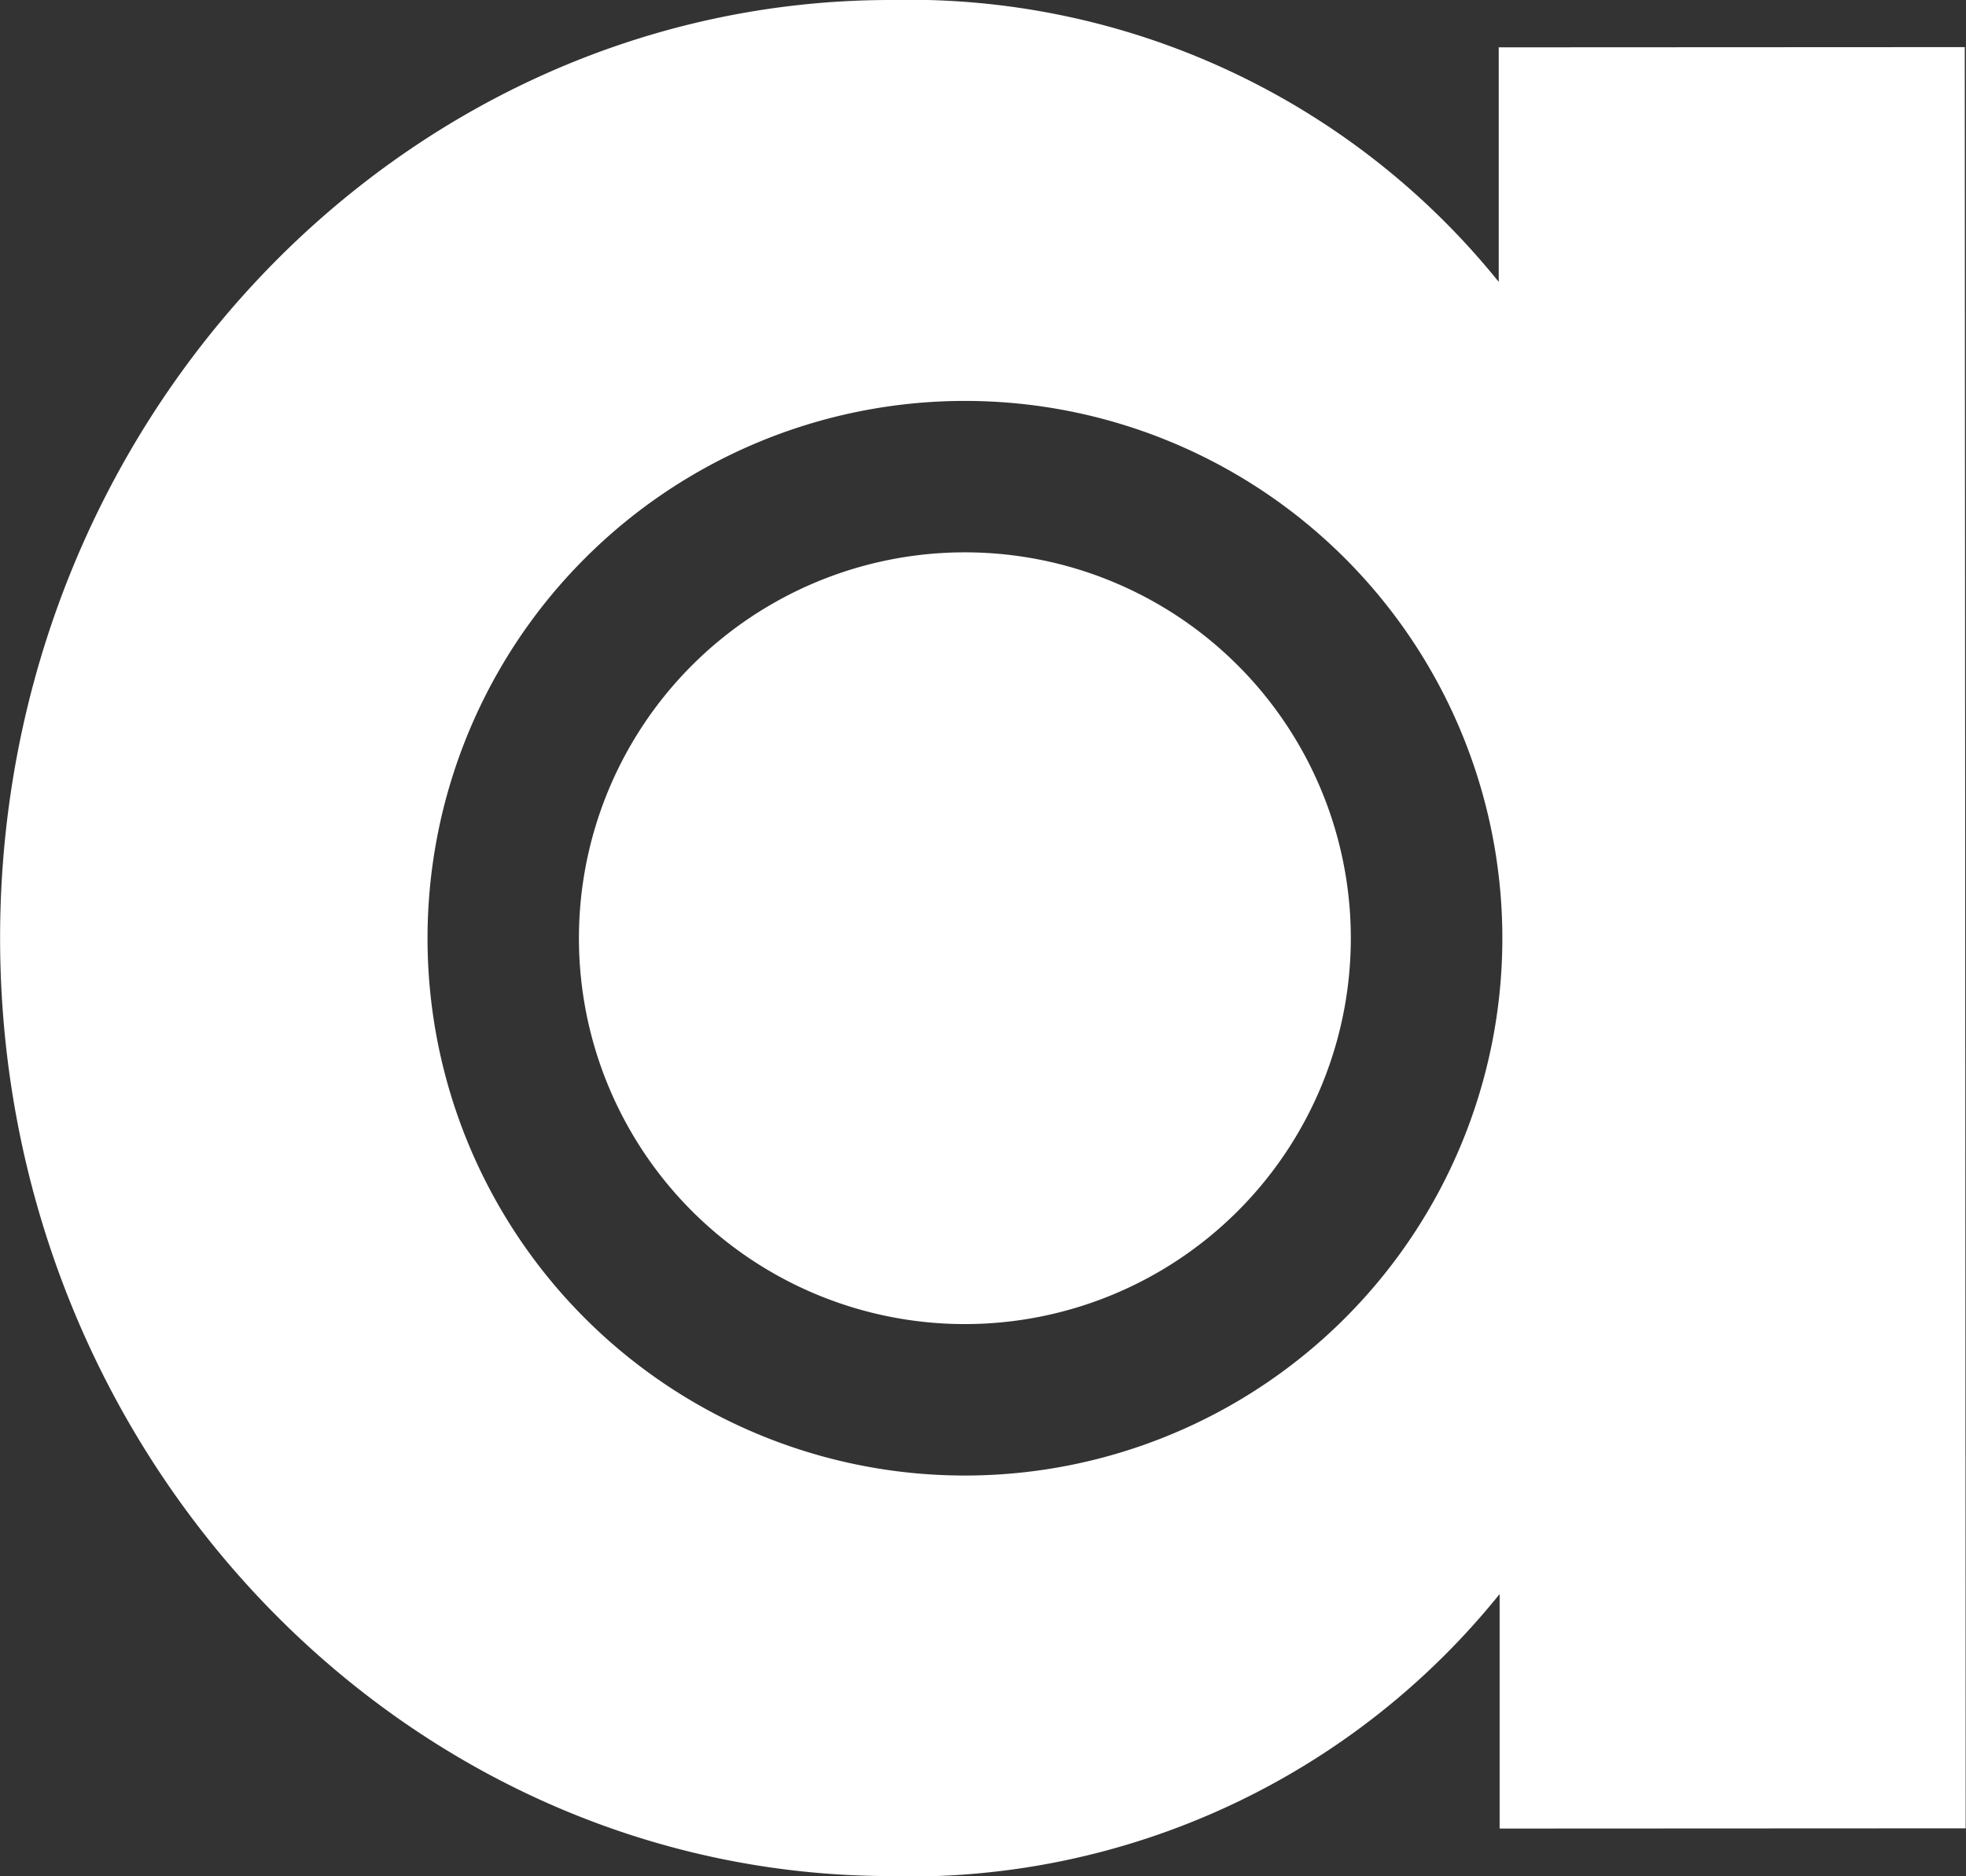 <svg xmlns="http://www.w3.org/2000/svg" width="60.746" height="57.981" viewBox="0 0 60.746 57.981">
  <rect x="0" y="0" width="60.746" height="57.981" fill="#333333" stroke="none"/>
  <path id="a" d="M250.878,29a11.925,11.925,0,1,0,23.85-.011,11.925,11.925,0,1,0-23.85.011M246.2,29a16.605,16.605,0,1,1,16.612,16.6A16.6,16.6,0,0,1,246.2,29m14.326,28.985a23.4,23.4,0,0,0,18.8-8.723l0,7.248,14.4-.007-.028-55.047-14.4.007,0,7.248A23.4,23.4,0,0,0,260.5,0c-15.046.007-27.515,12.947-27.507,29s12.49,28.985,27.536,28.978" transform="translate(-232.99 0)" fill="#fff"/>
</svg>

